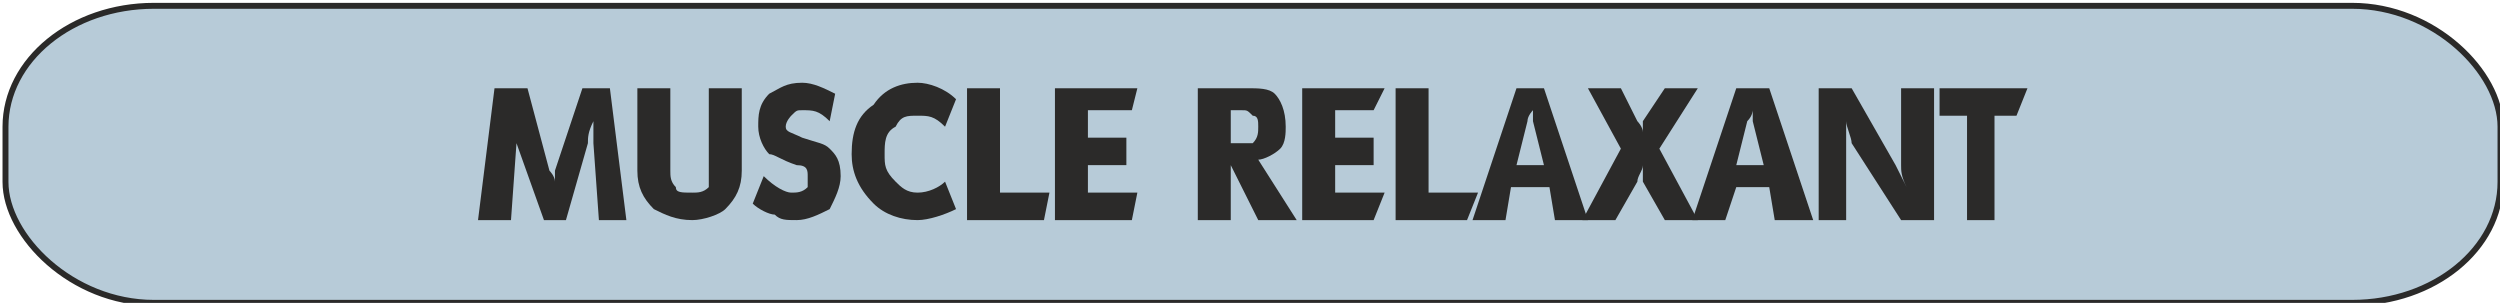 <?xml version="1.0" encoding="UTF-8"?>
<!DOCTYPE svg PUBLIC "-//W3C//DTD SVG 1.1//EN" "http://www.w3.org/Graphics/SVG/1.1/DTD/svg11.dtd">
<!-- Creator: CorelDRAW X6 -->
<svg xmlns="http://www.w3.org/2000/svg" xml:space="preserve" width="84.2mm" height="10.2mm" version="1.1" style="shape-rendering:geometricPrecision; text-rendering:geometricPrecision; image-rendering:optimizeQuality; fill-rule:evenodd; clip-rule:evenodd"
viewBox="0 0 455 55"
 xmlns:xlink="http://www.w3.org/1999/xlink">
 <defs>
  <style type="text/css">
   <![CDATA[
    .str0 {stroke:#2B2A29;stroke-width:1.081}
    .fil0 {fill:#B7CBD8}
    .fil1 {fill:#2B2A29;fill-rule:nonzero}
   ]]>
  </style>
 </defs>
 <g id="Warstwa_x0020_1">
  <rect class="fil0 str0" x="1" y="1" width="454.093" height="54.059" rx="27" ry="22"/>
  <path class="fil1" d="M87 40l3 -24 6 0 4 15c0,0 1,1 1,2 0,-1 0,-2 0,-2l5 -15 5 0 3 24 -5 0 -1 -14c0,-1 0,-2 0,-4 -1,2 -1,3 -1,4l-4 14 -4 0 -5 -14c0,0 0,-1 0,-2 0,-1 0,-1 0,-2 0,1 0,2 0,2 0,1 0,2 0,2l-1 14 -6 0z"/>
  <path id="1" class="fil1" d="M116 31l0 -15 6 0 0 15c0,1 0,2 1,3 0,1 1,1 3,1 1,0 2,0 3,-1 0,-1 0,-2 0,-3l0 -15 6 0 0 15c0,3 -1,5 -3,7 -1,1 -4,2 -6,2 -3,0 -5,-1 -7,-2 -2,-2 -3,-4 -3,-7z"/>
  <path id="2" class="fil1" d="M137 37l2 -5c2,2 4,3 5,3 1,0 2,0 3,-1 0,0 0,-1 0,-2 0,-1 0,-2 -2,-2 -3,-1 -4,-2 -5,-2 -1,-1 -2,-3 -2,-5 0,-2 0,-4 2,-6 2,-1 3,-2 6,-2 2,0 4,1 6,2l-1 5c-2,-2 -3,-2 -5,-2 -1,0 -1,0 -2,1 0,0 -1,1 -1,2 0,1 1,1 3,2 3,1 4,1 5,2 1,1 2,2 2,5 0,2 -1,4 -2,6 -2,1 -4,2 -6,2 -2,0 -3,0 -4,-1 -1,0 -3,-1 -4,-2z"/>
  <path id="3" class="fil1" d="M174 18l-2 5c-2,-2 -3,-2 -5,-2 -2,0 -3,0 -4,2 -2,1 -2,3 -2,5 0,2 0,3 2,5 1,1 2,2 4,2 2,0 4,-1 5,-2l2 5c-2,1 -5,2 -7,2 -3,0 -6,-1 -8,-3 -3,-3 -4,-6 -4,-9 0,-4 1,-7 4,-9 2,-3 5,-4 8,-4 2,0 5,1 7,3z"/>
  <polygon id="4" class="fil1" points="176,40 176,16 182,16 182,35 191,35 190,40 "/>
  <polygon id="5" class="fil1" points="192,40 192,16 207,16 206,20 198,20 198,25 205,25 205,30 198,30 198,35 207,35 206,40 "/>
  <path id="6" class="fil1" d="M218 40l0 -24 9 0c2,0 4,0 5,1 1,1 2,3 2,6 0,1 0,3 -1,4 -1,1 -3,2 -4,2l7 11 -7 0 -5 -10 0 10 -6 0zm6 -14l2 0c1,0 2,0 2,0 1,-1 1,-2 1,-3 0,-1 0,-2 -1,-2 -1,-1 -1,-1 -2,-1l-2 0 0 6z"/>
  <polygon id="7" class="fil1" points="237,40 237,16 252,16 250,20 243,20 243,25 250,25 250,30 243,30 243,35 252,35 250,40 "/>
  <polygon id="8" class="fil1" points="254,40 254,16 260,16 260,35 269,35 267,40 "/>
  <path id="9" class="fil1" d="M268 40l8 -24 5 0 8 24 -6 0 -1 -6 -7 0 -1 6 -6 0zm8 -10l5 0 -2 -8c0,-1 0,-2 0,-2 0,0 -1,1 -1,2l-2 8z"/>
  <path id="10" class="fil1" d="M288 40l7 -13 -6 -11 6 0 3 6c0,0 1,1 1,2 0,-1 0,-2 0,-2l4 -6 6 0 -7 11 7 13 -6 0 -4 -7c0,-1 0,-2 0,-3 0,1 -1,2 -1,3l-4 7 -6 0z"/>
  <path id="11" class="fil1" d="M308 40l8 -24 6 0 8 24 -7 0 -1 -6 -6 0 -2 6 -6 0zm8 -10l5 0 -2 -8c0,-1 0,-2 0,-2 0,0 0,1 -1,2l-2 8z"/>
  <path id="12" class="fil1" d="M331 40l0 -24 6 0 8 14c0,0 1,2 2,4 -1,-2 -1,-3 -1,-4l0 -14 6 0 0 24 -6 0 -9 -14c0,-1 -1,-3 -1,-4 0,1 0,2 0,4l0 14 -5 0z"/>
  <polygon id="13" class="fil1" points="353,21 353,16 369,16 367,21 363,21 363,40 358,40 358,21 "/>
 </g>
</svg>
